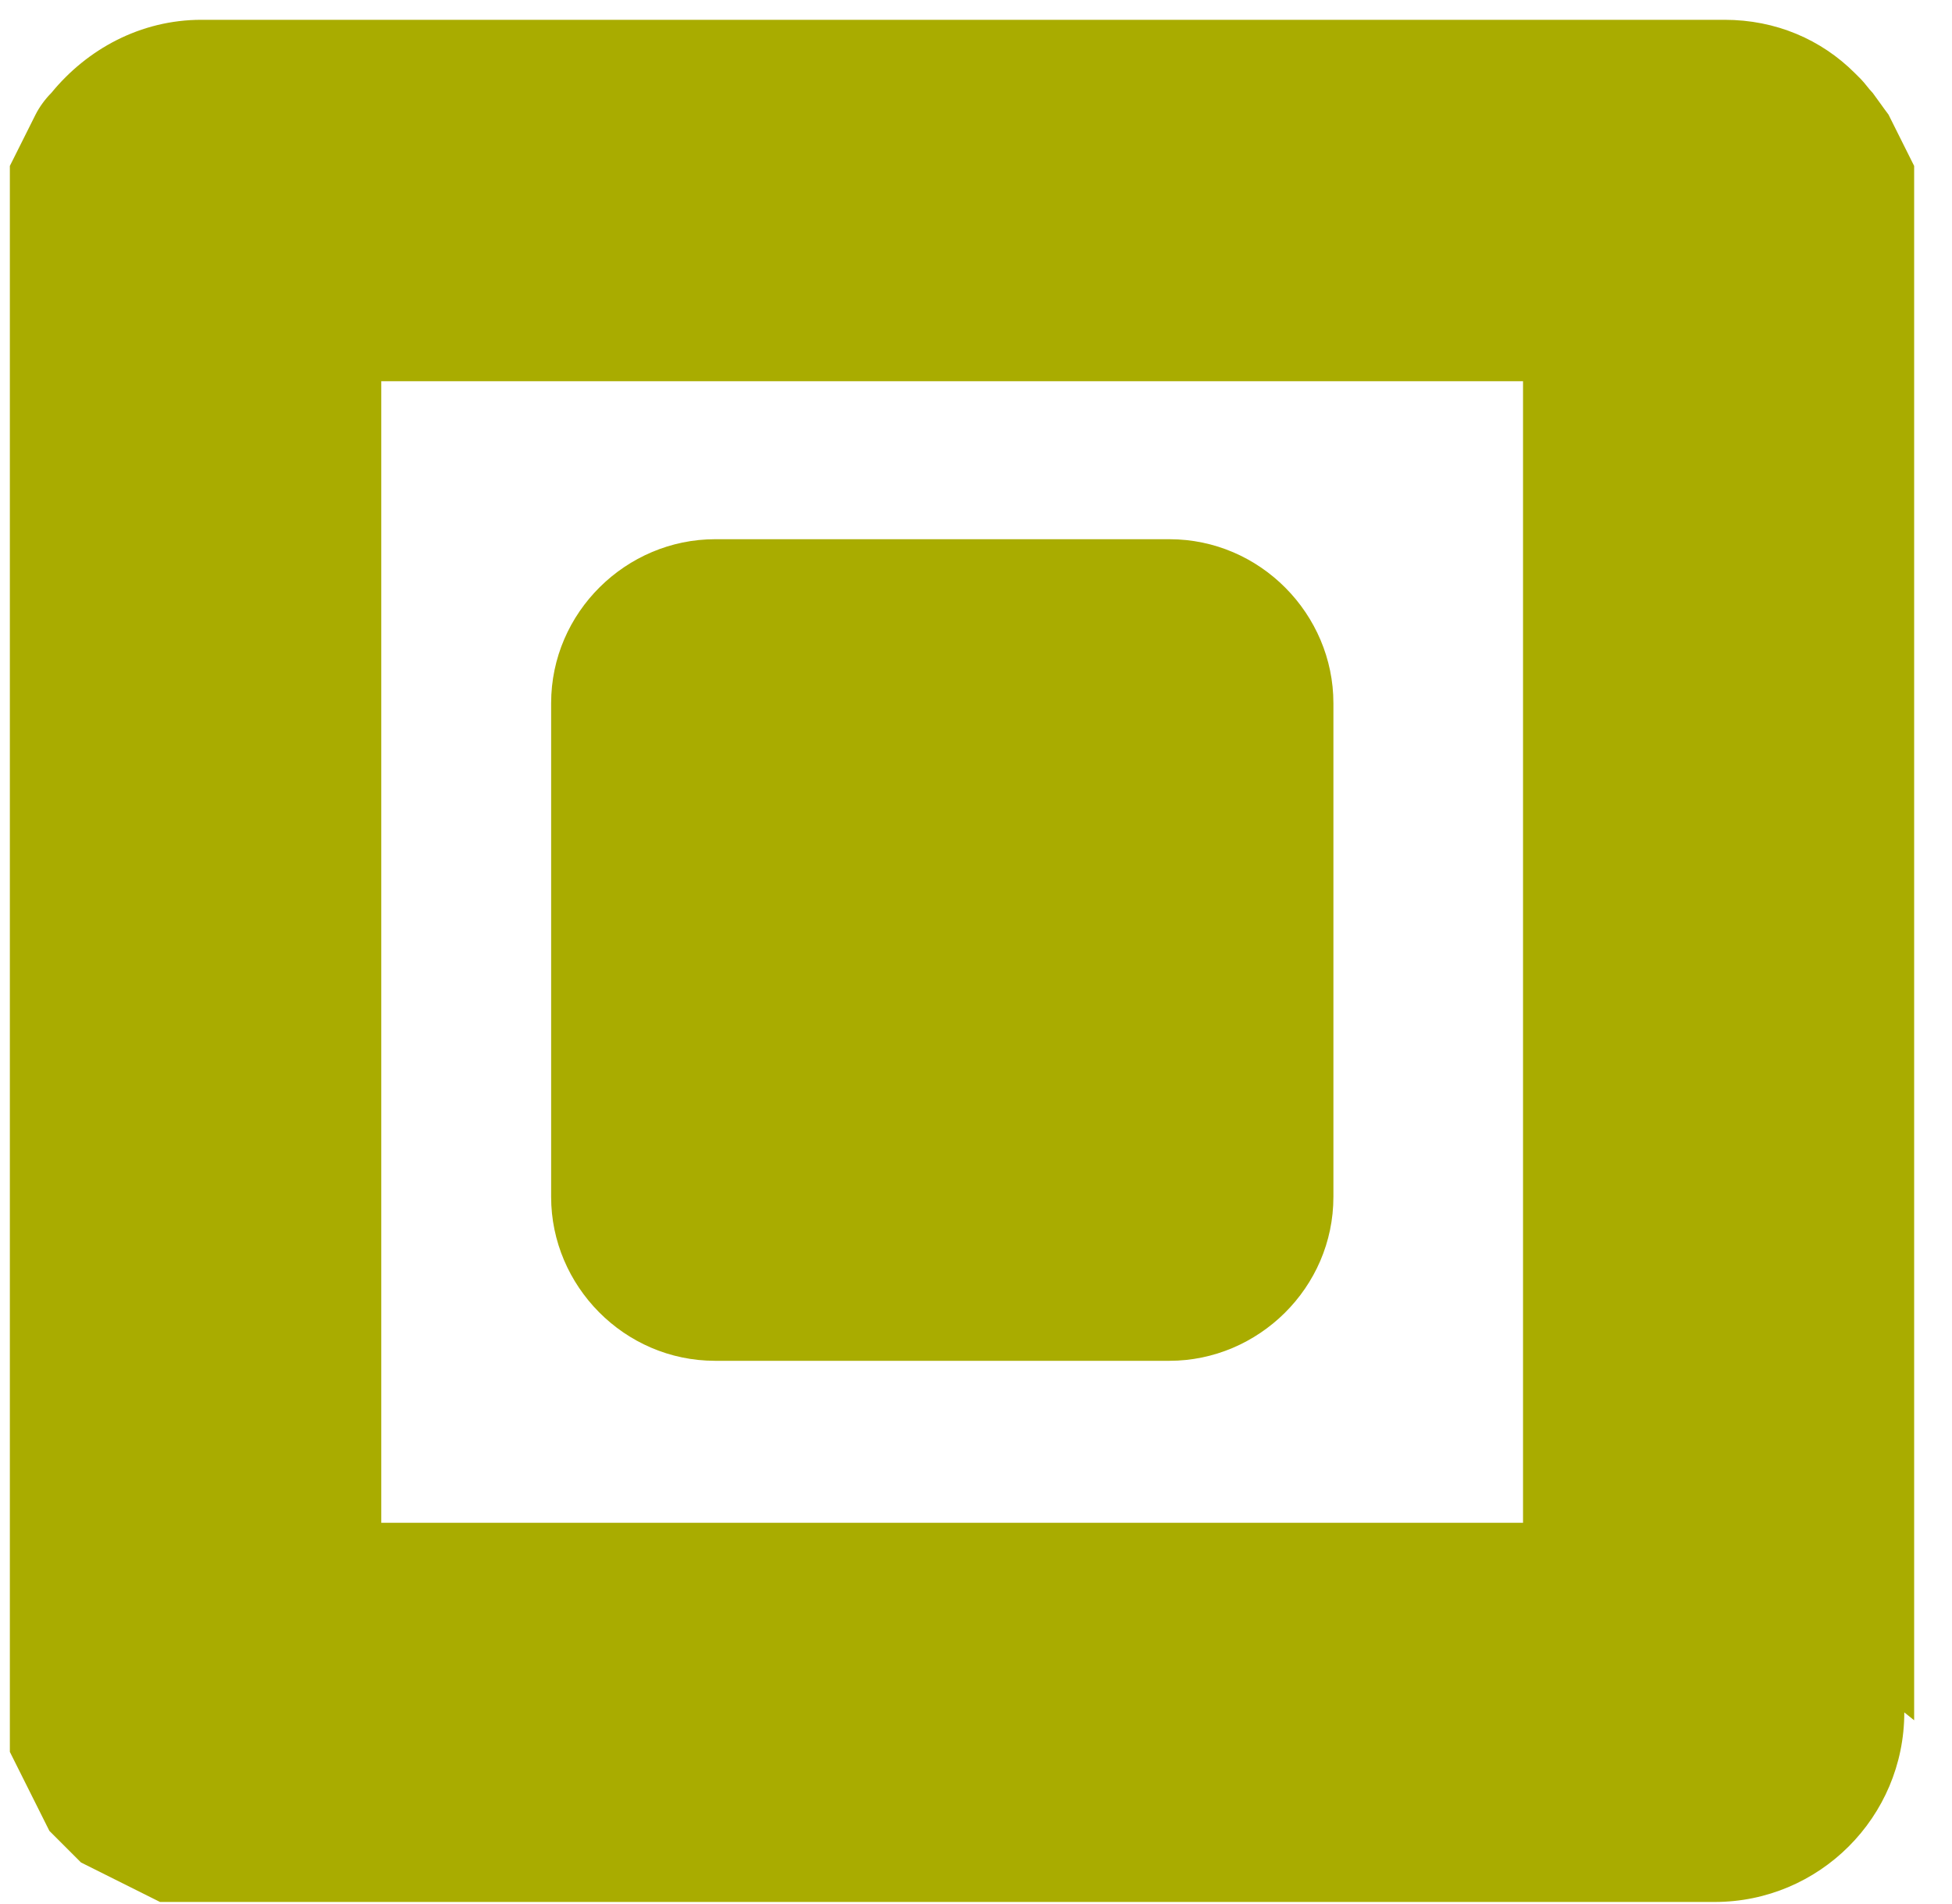 <svg width="41" height="40" viewBox="0 0 41 40" fill="none" xmlns="http://www.w3.org/2000/svg">
<path fill-rule="evenodd" clip-rule="evenodd" d="M8.008 31.991H31.99V8.009H8.008V31.991ZM39.998 35.974C39.998 38.173 38.214 39.957 36.014 39.957H3.361L1.701 39.127L1.037 38.463L0.207 36.804V3.486L0.747 2.407C0.83 2.242 0.954 2.076 1.079 1.951C1.826 1.038 2.946 0.416 4.232 0.416H36.222C37.301 0.416 38.255 0.831 38.96 1.536L39.085 1.661C39.168 1.744 39.251 1.868 39.334 1.951C39.458 2.117 39.541 2.242 39.666 2.407L40.205 3.486V36.14L39.998 35.974ZM15.02 11.328H24.563C26.471 11.328 28.007 12.905 28.007 14.772V25.145C28.007 27.053 26.43 28.588 24.563 28.588H15.02C13.111 28.588 11.576 27.012 11.576 25.145V14.772C11.576 12.863 13.153 11.328 15.02 11.328Z" fill="#A9AC00"/>
</svg>

